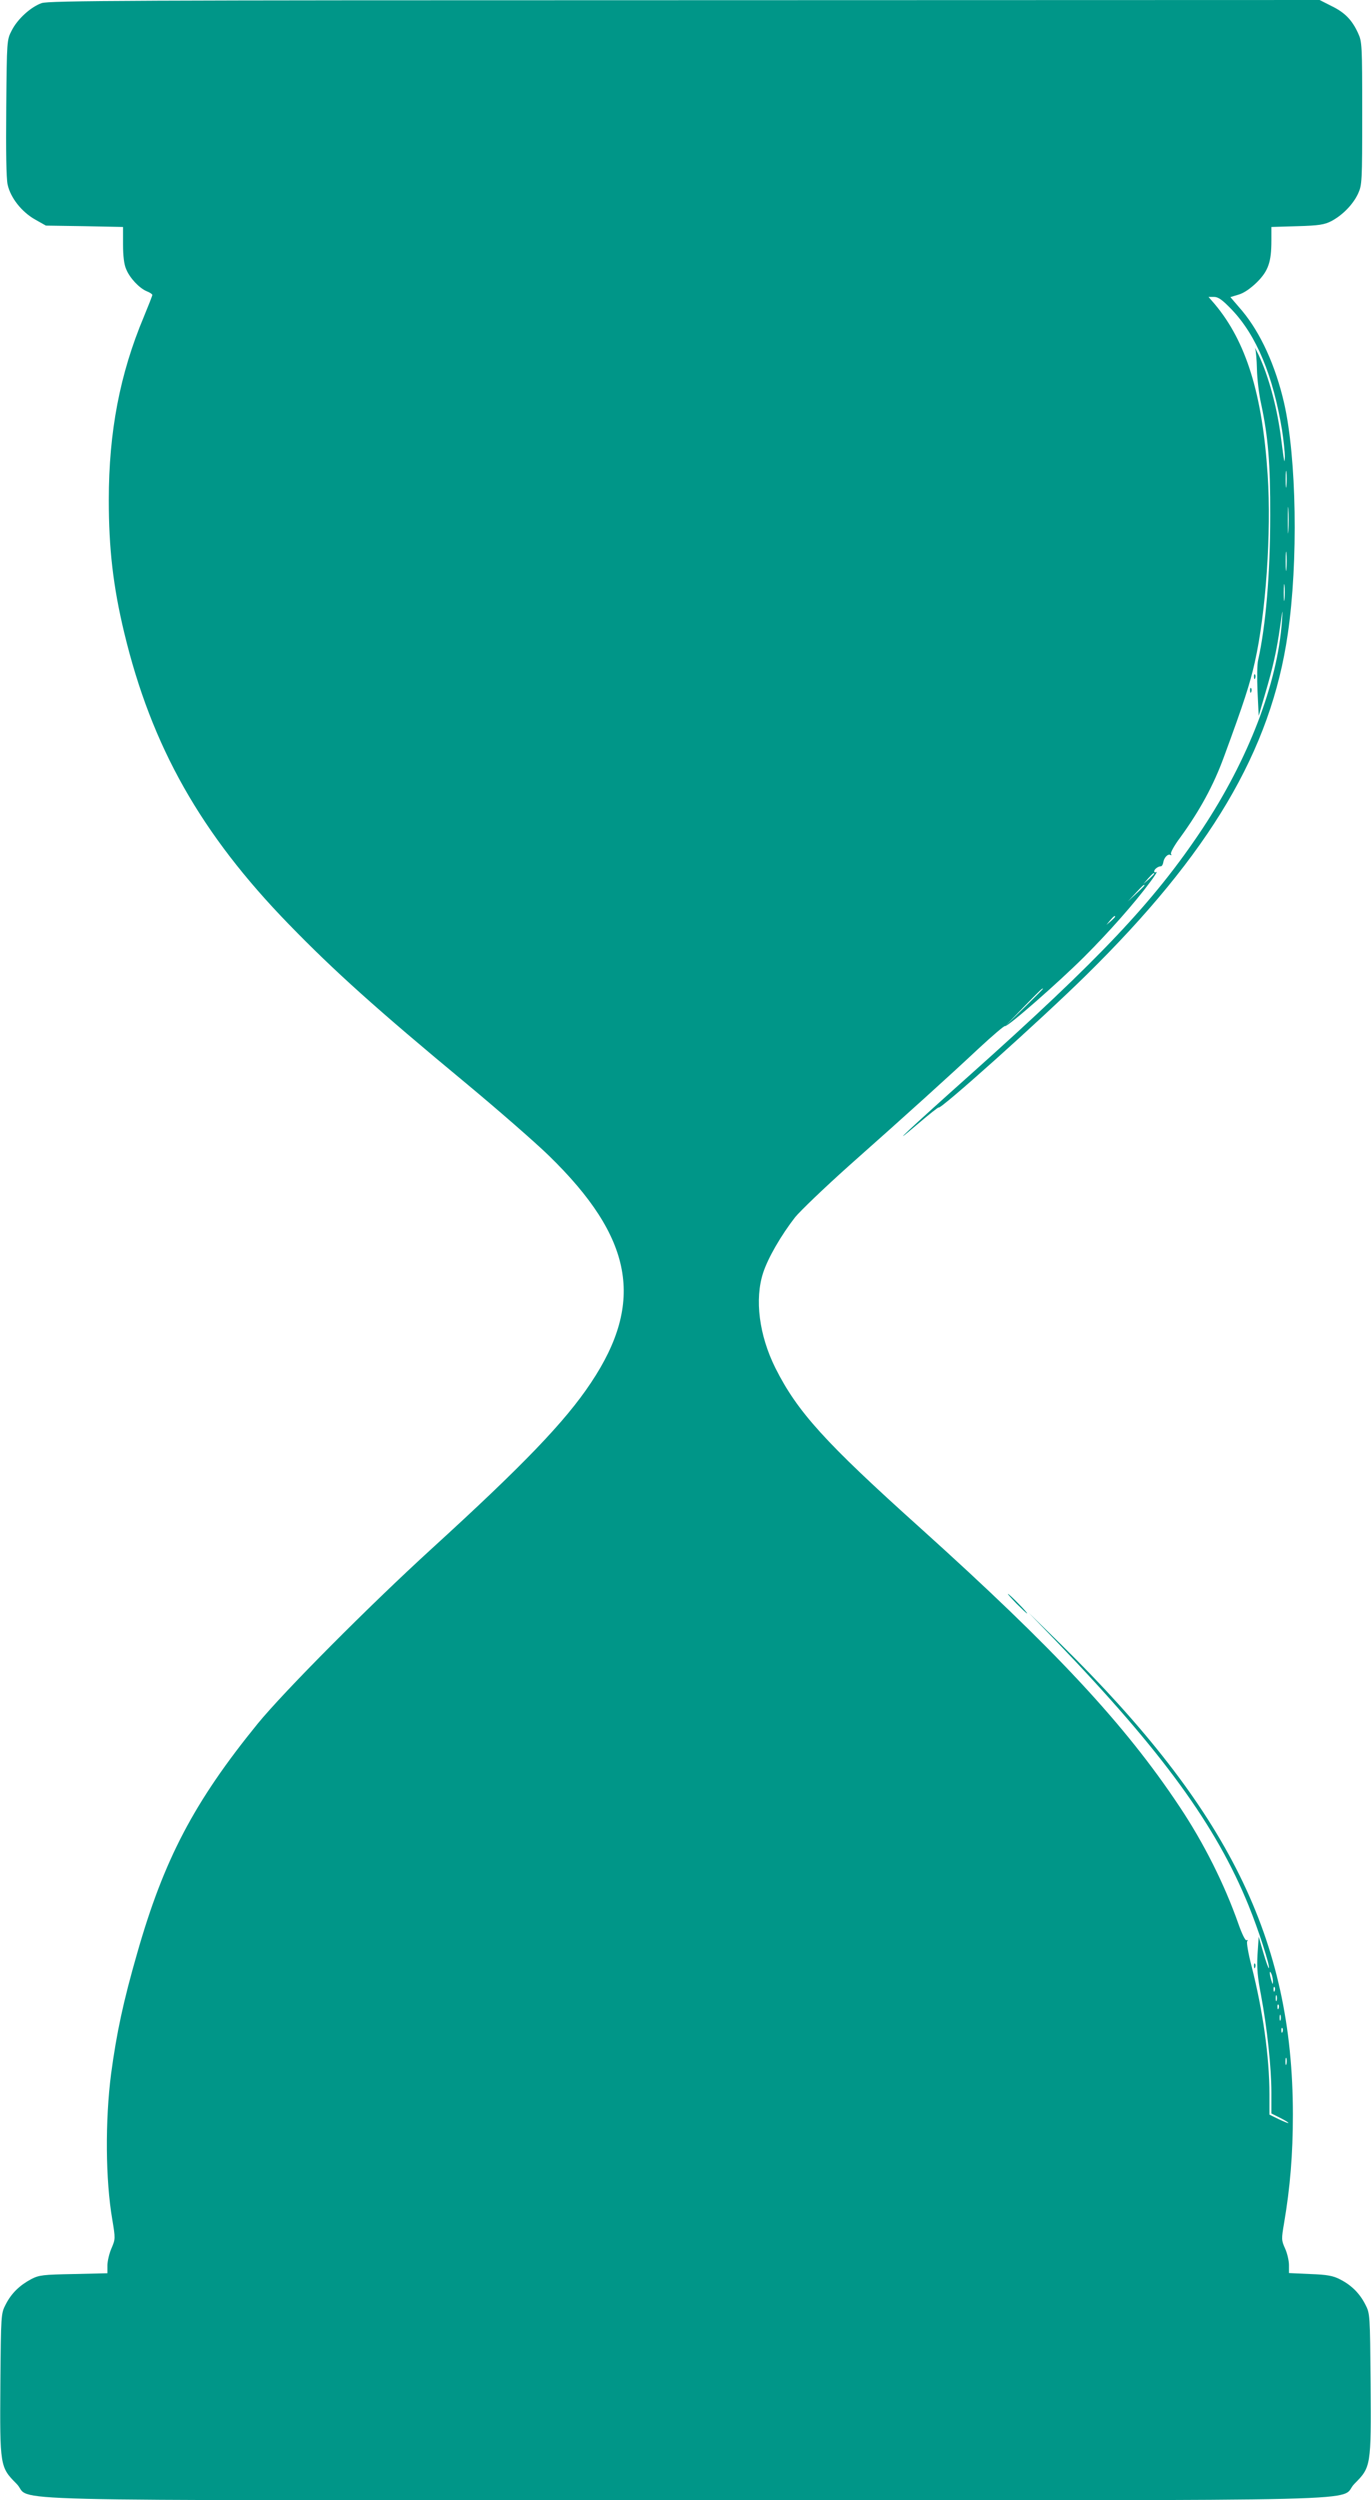 <?xml version="1.0" standalone="no"?>
<!DOCTYPE svg PUBLIC "-//W3C//DTD SVG 20010904//EN"
 "http://www.w3.org/TR/2001/REC-SVG-20010904/DTD/svg10.dtd">
<svg version="1.0" xmlns="http://www.w3.org/2000/svg"
 width="702pt" height="1280pt" viewBox="0 0 702 1280"
 preserveAspectRatio="xMidYMid meet">
<g transform="translate(0,1280) scale(0.1,-0.1)"
fill="#009688" stroke="none">
<path d="M213 12784 c-56 -20 -123 -81 -153 -140 -25 -49 -25 -49 -28 -394 -2
-225 0 -362 7 -395 15 -68 72 -140 141 -179 l55 -31 198 -3 197 -4 0 -89 c0
-58 5 -103 16 -127 18 -45 67 -97 105 -113 16 -6 29 -15 29 -19 0 -4 -20 -55
-44 -113 -122 -291 -179 -587 -179 -937 0 -247 22 -442 79 -679 140 -583 392
-1029 843 -1493 231 -238 451 -436 906 -813 165 -137 356 -304 424 -370 432
-420 494 -749 217 -1164 -132 -199 -348 -423 -816 -850 -322 -294 -758 -733
-891 -896 -326 -401 -480 -695 -617 -1176 -71 -247 -105 -407 -133 -615 -31
-239 -29 -545 6 -747 16 -97 16 -100 -4 -147 -12 -27 -21 -67 -21 -88 l0 -40
-172 -4 c-158 -3 -177 -5 -218 -26 -60 -32 -102 -73 -131 -130 -24 -47 -24
-49 -27 -406 -3 -420 -2 -427 82 -511 94 -94 -281 -85 3426 -85 3707 0 3332
-9 3426 85 84 84 85 91 82 511 -3 357 -3 359 -27 406 -29 57 -71 99 -130 129
-35 18 -65 24 -153 27 l-108 5 0 41 c0 22 -9 61 -20 85 -19 42 -19 48 -5 130
31 183 45 350 45 556 0 896 -330 1563 -1191 2410 l-163 160 145 -150 c540
-562 816 -941 982 -1350 49 -119 112 -314 104 -321 -2 -2 -15 33 -28 78 l-24
83 -6 -90 c-4 -70 0 -117 18 -210 31 -166 53 -370 53 -497 l0 -108 48 -24 c59
-31 49 -34 -13 -4 l-45 22 0 105 c0 190 -34 429 -91 653 -17 65 -27 123 -23
129 4 7 3 9 -3 6 -6 -4 -23 30 -42 84 -71 202 -177 414 -302 601 -279 420
-637 804 -1324 1423 -492 442 -632 597 -745 822 -83 167 -107 352 -62 488 25
76 91 190 163 283 26 32 150 151 275 263 301 267 510 456 667 603 70 65 130
116 133 113 9 -9 275 224 409 358 122 122 255 272 334 379 24 32 39 56 32 52
-6 -4 -11 -3 -11 3 0 11 20 26 34 26 5 0 10 8 12 18 3 25 24 48 37 40 6 -3 7
-1 3 5 -4 6 17 44 47 84 101 139 171 268 224 413 103 280 133 373 158 485 57
252 85 664 66 957 -27 416 -110 684 -271 876 l-32 37 28 0 c22 0 43 -15 91
-65 127 -133 212 -338 258 -620 8 -52 14 -112 14 -132 -2 -41 -2 -41 -20 97
-20 156 -64 316 -114 422 -14 29 -22 44 -18 33 4 -11 8 -58 9 -105 1 -47 10
-128 22 -180 35 -165 47 -303 46 -570 0 -299 -23 -566 -62 -740 -5 -19 -6 -91
-3 -160 l6 -125 32 110 c41 138 60 223 78 350 13 92 14 94 9 25 -22 -318 -172
-708 -408 -1064 -246 -370 -523 -664 -1189 -1259 -305 -272 -436 -395 -272
-255 60 51 110 91 111 88 4 -16 516 442 753 675 638 627 949 1153 1035 1750
54 369 45 902 -19 1182 -44 191 -120 358 -215 472 l-60 70 43 13 c27 8 60 31
93 63 58 58 74 103 74 213 l0 70 133 4 c111 3 139 8 174 26 57 30 111 85 137
141 20 44 21 60 21 411 0 349 -1 367 -21 410 -31 68 -68 106 -136 139 l-61 31
-3251 -1 c-2843 0 -3256 -2 -3293 -15z m6374 -2471 c-2 -21 -4 -6 -4 32 0 39
2 55 4 38 2 -18 2 -50 0 -70z m10 -230 c-2 -32 -3 -8 -3 52 0 61 1 87 3 58 2
-29 2 -78 0 -110z m-10 -195 c-2 -24 -4 -7 -4 37 0 44 2 63 4 43 2 -21 2 -57
0 -80z m-10 -155 c-2 -21 -4 -6 -4 32 0 39 2 55 4 38 2 -18 2 -50 0 -70z
m-667 -1406 c0 -2 -12 -14 -27 -28 l-28 -24 24 28 c23 25 31 32 31 24z m-50
-60 c0 -2 -19 -21 -42 -42 l-43 -40 40 43 c36 39 45 47 45 39z m-150 -160 c0
-2 -10 -12 -22 -23 l-23 -19 19 23 c18 21 26 27 26 19z m-370 -370 c0 -1 -44
-45 -97 -97 l-98 -95 95 98 c88 90 100 102 100 94z m1178 -5082 c0 -16 -2 -15
-8 5 -11 34 -11 60 0 35 5 -11 8 -29 8 -40z m9 -47 c-3 -8 -6 -5 -6 6 -1 11 2
17 5 13 3 -3 4 -12 1 -19z m10 -50 c-3 -7 -5 -2 -5 12 0 14 2 19 5 13 2 -7 2
-19 0 -25z m10 -40 c-3 -8 -6 -5 -6 6 -1 11 2 17 5 13 3 -3 4 -12 1 -19z m10
-60 c-3 -7 -5 -2 -5 12 0 14 2 19 5 13 2 -7 2 -19 0 -25z m10 -60 c-3 -8 -6
-5 -6 6 -1 11 2 17 5 13 3 -3 4 -12 1 -19z m20 -165 c-3 -10 -5 -4 -5 12 0 17
2 24 5 18 2 -7 2 -21 0 -30z"/>
<path d="M6421 9334 c0 -11 3 -14 6 -6 3 7 2 16 -1 19 -3 4 -6 -2 -5 -13z"/>
<path d="M6401 9264 c0 -11 3 -14 6 -6 3 7 2 16 -1 19 -3 4 -6 -2 -5 -13z"/>
<path d="M5205 4590 c27 -27 51 -50 54 -50 3 0 -17 23 -44 50 -27 28 -51 50
-54 50 -3 0 17 -22 44 -50z"/>
<path d="M6421 2734 c0 -11 3 -14 6 -6 3 7 2 16 -1 19 -3 4 -6 -2 -5 -13z"/>
</g>
</svg>
